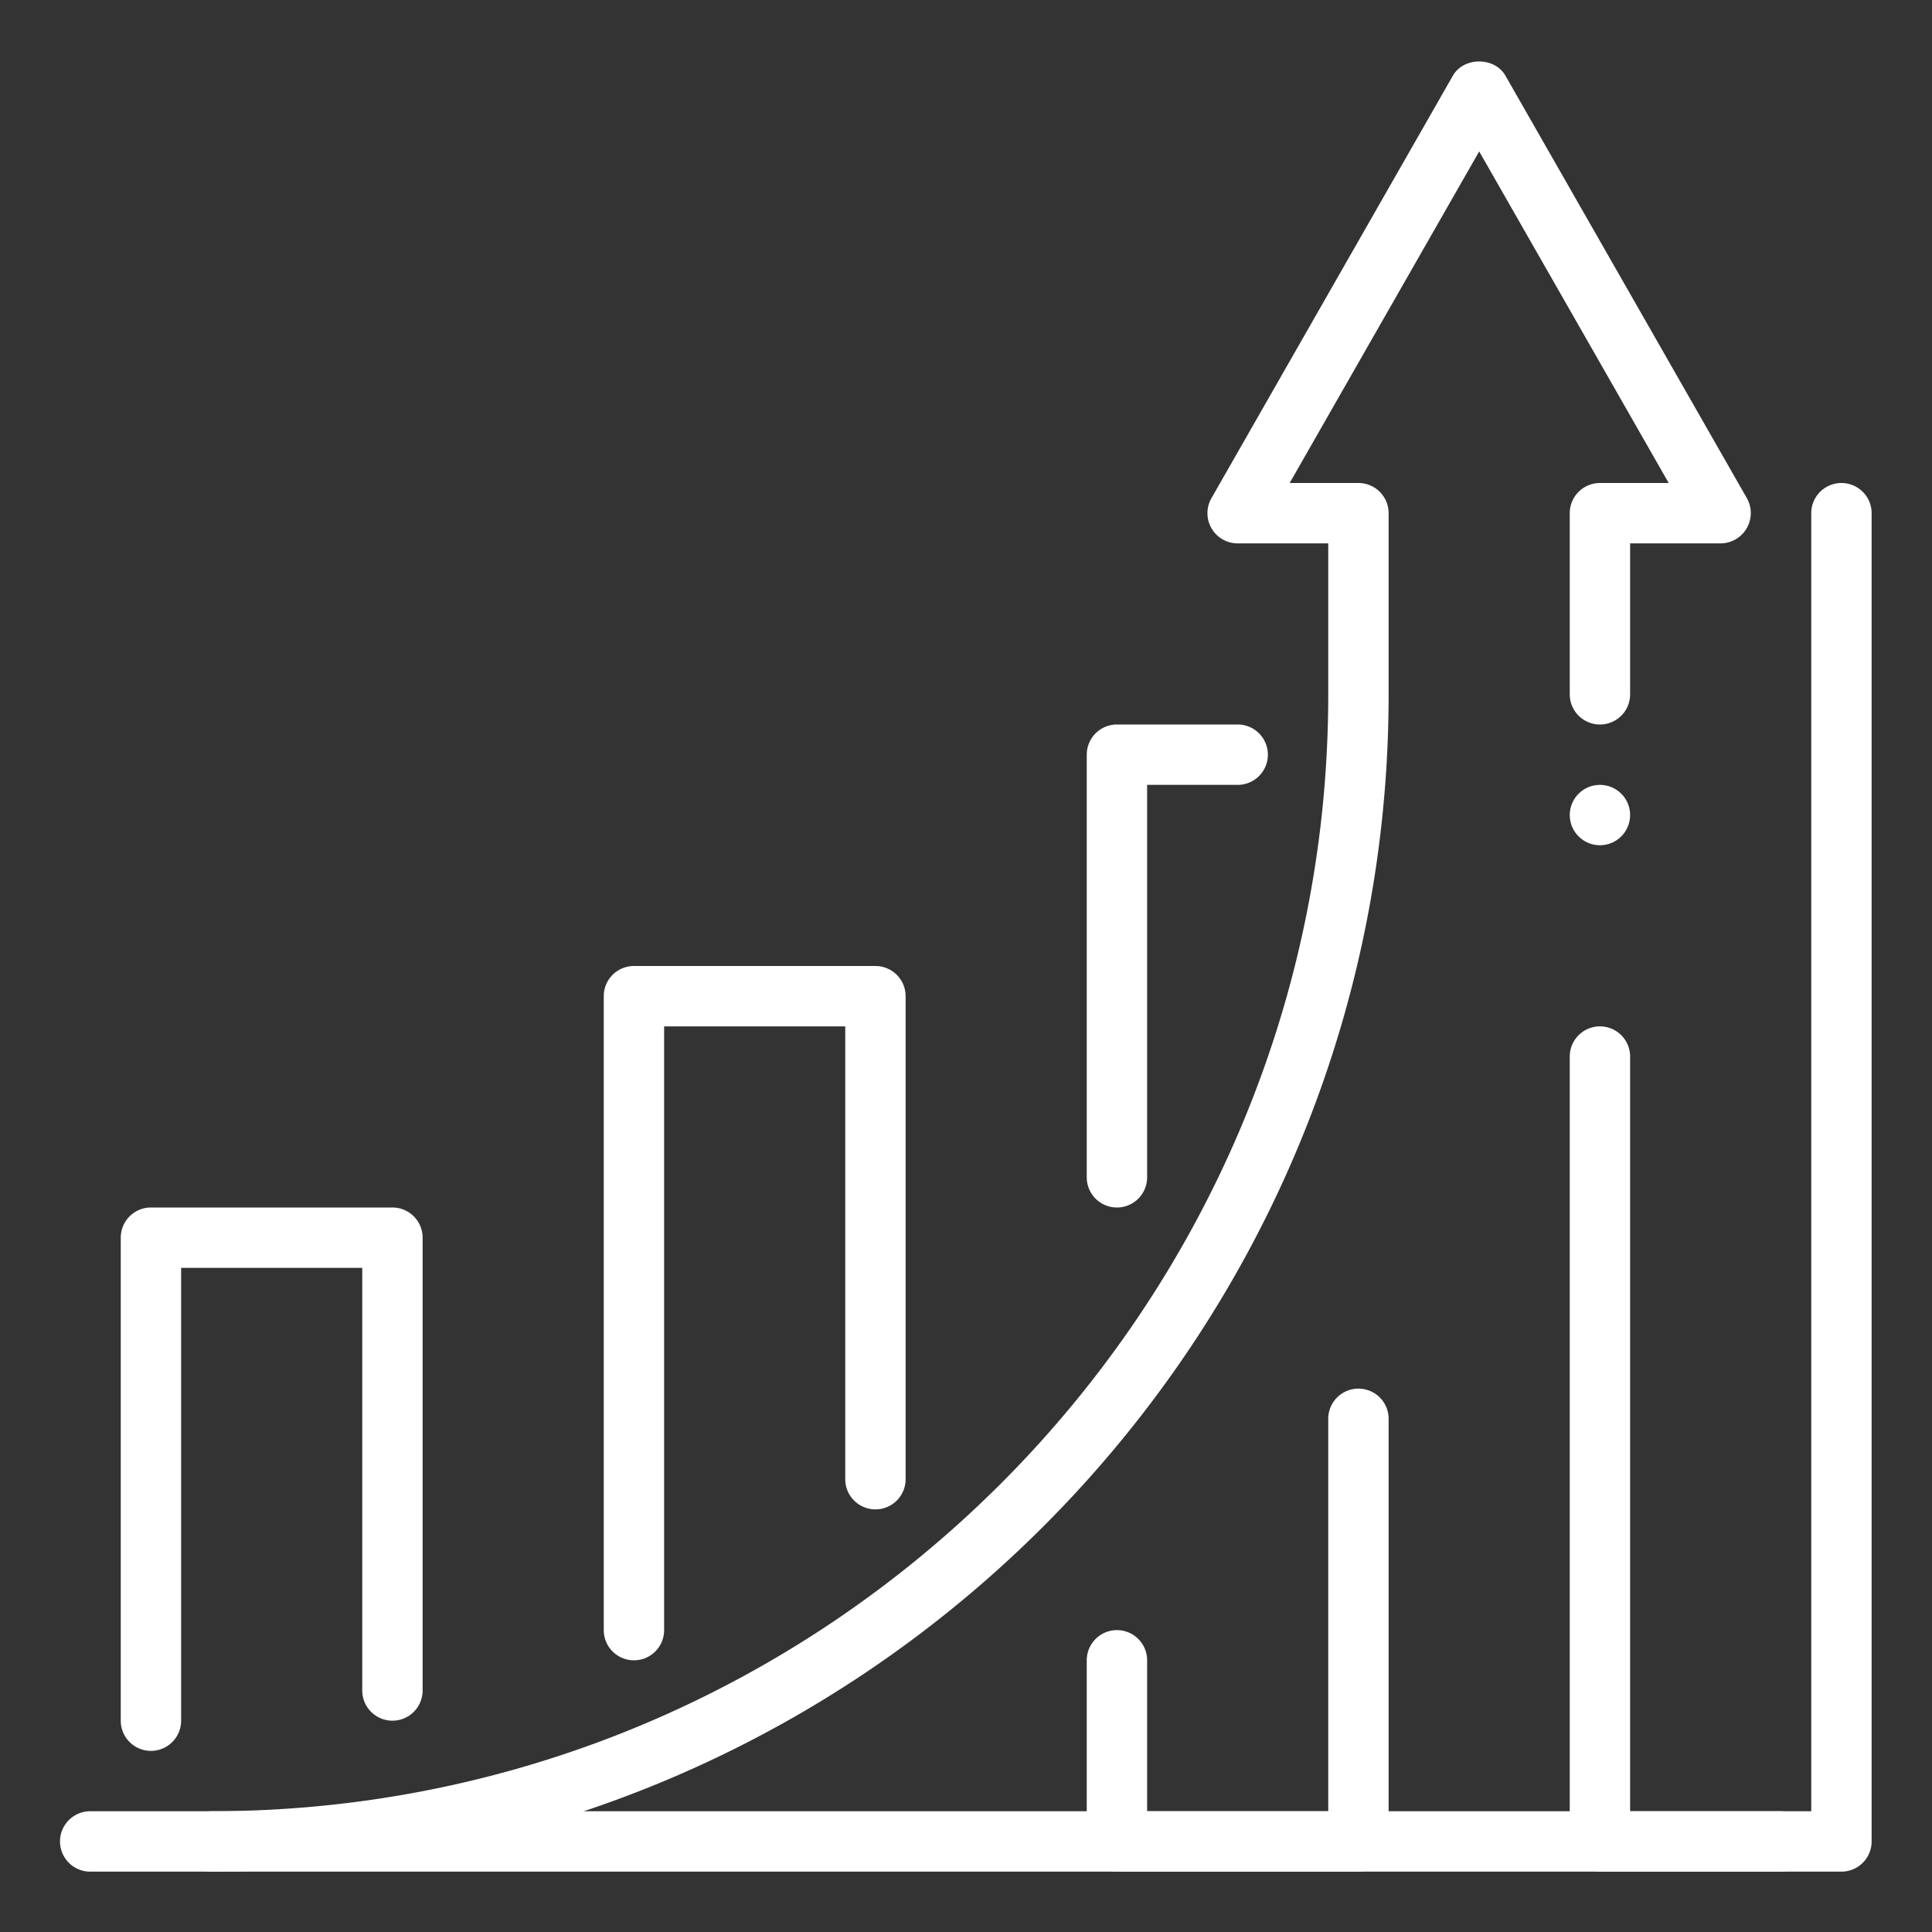 <svg xmlns="http://www.w3.org/2000/svg" xmlns:xlink="http://www.w3.org/1999/xlink" width="512" height="512" x="0" y="0" viewBox="0 0 32 32" style="enable-background:new 0 0 512 512" xml:space="preserve"><rect x="0" y="0" width="32" height="32" fill="#333333" stroke="none"/><g><path d="M30.5 31h-4a.5.5 0 0 1-.5-.5v-13a.5.5 0 0 1 1 0V30h3V8.5a.5.5 0 1 1 1 0v22a.5.5 0 0 1-.5.5zM22 30h-3v-2.5a.5.5 0 0 0-1 0v3a.5.5 0 0 0 .5.5h4a.5.5 0 0 0 .5-.5v-7a.5.5 0 0 0-1 0z" fill="#ffffff" opacity="1" data-original="#000000"></path><path d="M29.494 30h-28a.5.5 0 0 0 0 1h28a.5.5 0 0 0 0-1zM10.5 27.5a.5.5 0 0 1-.5-.5V16.5a.5.5 0 0 1 .5-.5h4a.5.5 0 0 1 .5.5v8a.5.5 0 0 1-1 0V17h-3v10a.5.5 0 0 1-.5.5zM2.5 29a.5.5 0 0 1-.5-.5v-8a.5.5 0 0 1 .5-.5h4a.5.5 0 0 1 .5.5V28a.5.5 0 0 1-1 0v-7H3v7.5a.5.5 0 0 1-.5.5zM18.5 20a.5.5 0 0 1-.5-.5v-7a.5.5 0 0 1 .5-.5h2a.5.5 0 1 1 0 1H19v6.5a.5.5 0 0 1-.5.5z" fill="#ffffff" opacity="1" data-original="#000000"></path><path d="M3.5 31a.5.5 0 0 1 0-1C13.701 30 22 21.701 22 11.5V9h-1.5a.5.5 0 0 1-.435-.748l4-7c.18-.312.689-.312.869 0l4 7A.502.502 0 0 1 28.5 9H27v2.5a.5.5 0 0 1-1 0v-3a.5.5 0 0 1 .5-.5h1.139L24.5 2.508 21.361 8H22.5a.5.5 0 0 1 .5.5v3C23 22.252 14.252 31 3.5 31z" fill="#ffffff" opacity="1" data-original="#000000"></path><circle cx="26.5" cy="13.5" r=".5" fill="#ffffff" opacity="1" data-original="#000000"></circle></g></svg>